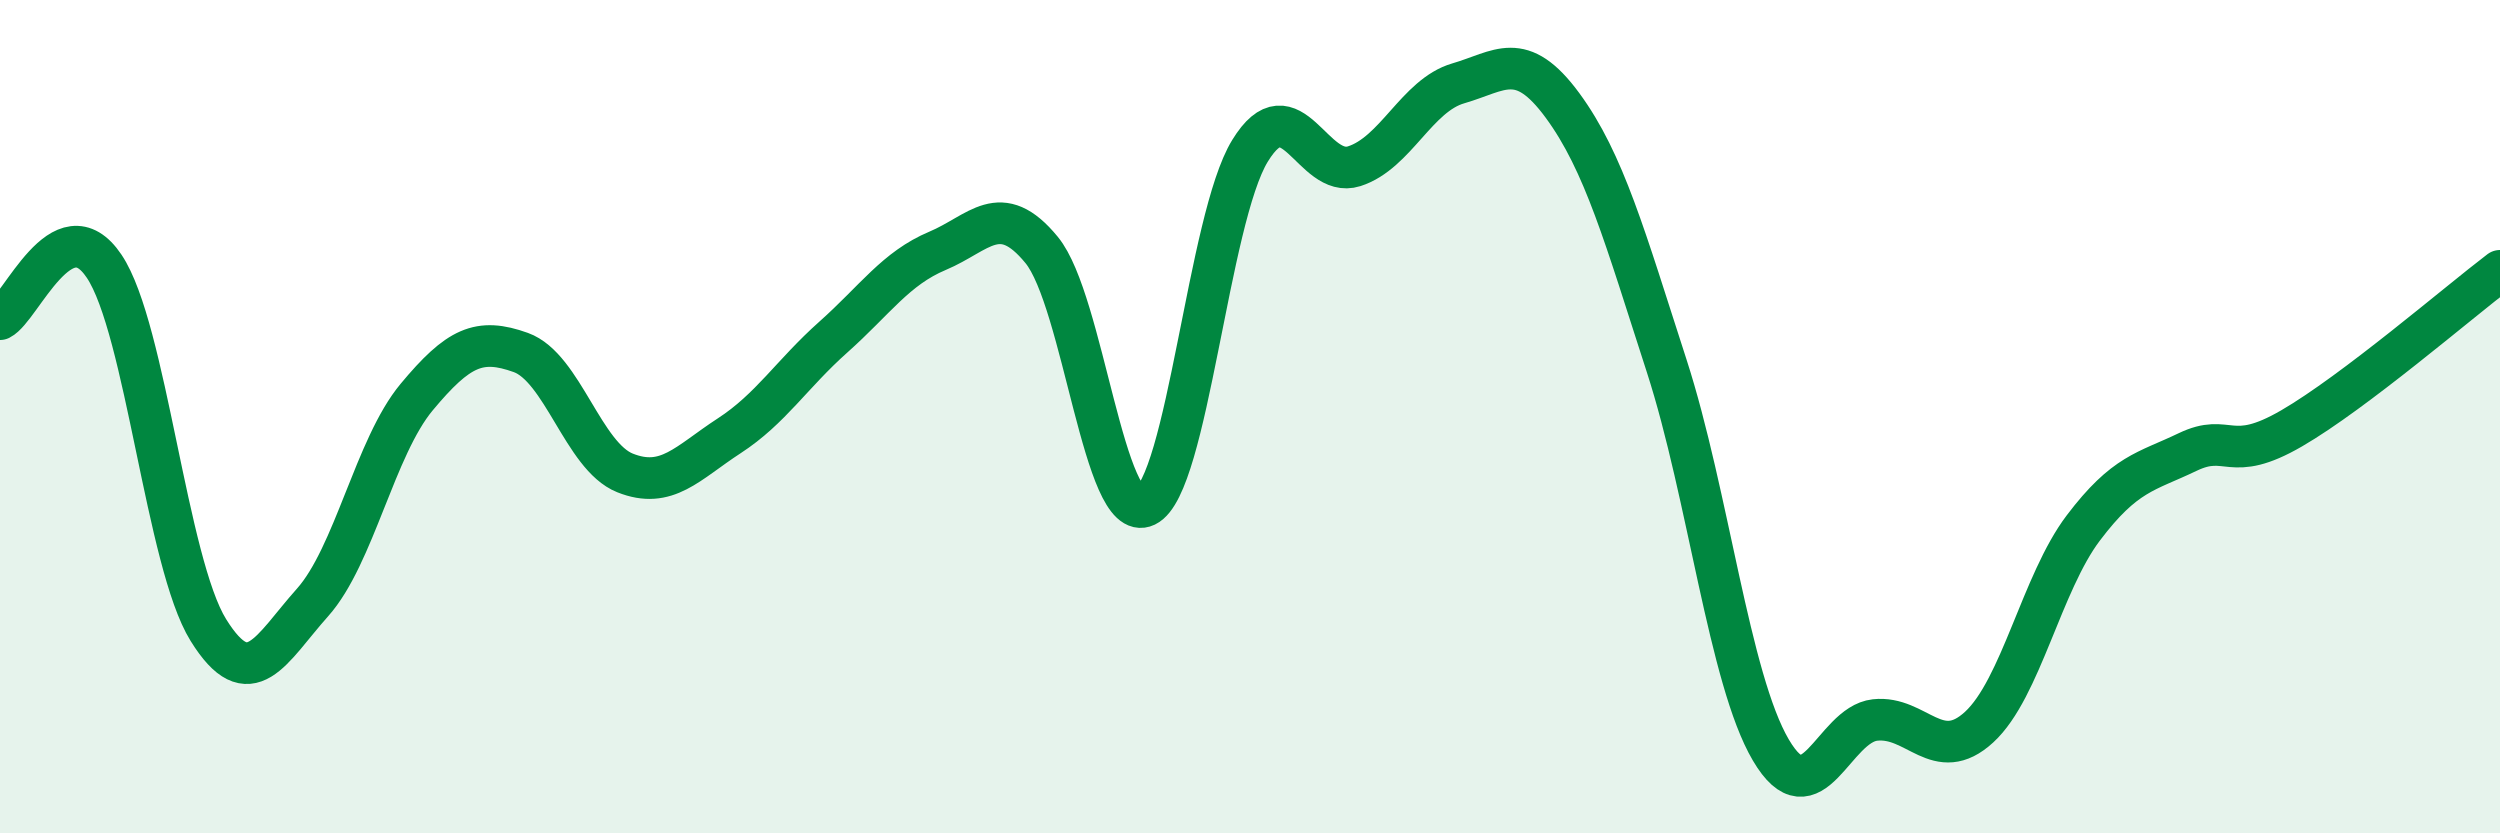 
    <svg width="60" height="20" viewBox="0 0 60 20" xmlns="http://www.w3.org/2000/svg">
      <path
        d="M 0,7.66 C 0.5,7.41 1.5,4.9 2.5,6.39 C 3.5,7.88 4,13.51 5,15.12 C 6,16.73 6.5,15.58 7.5,14.46 C 8.5,13.34 9,10.73 10,9.53 C 11,8.33 11.5,8.1 12.5,8.46 C 13.5,8.82 14,10.95 15,11.35 C 16,11.75 16.5,11.11 17.5,10.46 C 18.5,9.81 19,8.98 20,8.09 C 21,7.2 21.5,6.44 22.5,6.02 C 23.5,5.6 24,4.78 25,6 C 26,7.22 26.5,12.62 27.5,12.14 C 28.5,11.66 29,5.25 30,3.62 C 31,1.99 31.5,4.31 32.5,3.99 C 33.5,3.67 34,2.29 35,2 C 36,1.71 36.5,1.17 37.5,2.53 C 38.5,3.89 39,5.69 40,8.78 C 41,11.87 41.5,16.3 42.5,18 C 43.5,19.7 44,17.39 45,17.28 C 46,17.17 46.5,18.37 47.5,17.45 C 48.5,16.53 49,13.99 50,12.67 C 51,11.35 51.5,11.33 52.5,10.85 C 53.5,10.37 53.5,11.15 55,10.28 C 56.5,9.41 59,7.26 60,6.5L60 20L0 20Z"
        fill="#008740"
        opacity="0.1"
        stroke-linecap="round"
        stroke-linejoin="round"
      />
      <path
        d="M 0,7.66 C 0.5,7.41 1.5,4.9 2.5,6.39 C 3.5,7.88 4,13.51 5,15.12 C 6,16.73 6.5,15.58 7.5,14.46 C 8.5,13.34 9,10.73 10,9.53 C 11,8.33 11.5,8.1 12.5,8.46 C 13.5,8.82 14,10.95 15,11.35 C 16,11.75 16.5,11.11 17.5,10.46 C 18.5,9.81 19,8.98 20,8.09 C 21,7.2 21.5,6.44 22.5,6.02 C 23.5,5.6 24,4.78 25,6 C 26,7.22 26.5,12.62 27.5,12.14 C 28.5,11.66 29,5.25 30,3.62 C 31,1.99 31.5,4.31 32.5,3.99 C 33.5,3.67 34,2.29 35,2 C 36,1.71 36.5,1.17 37.5,2.53 C 38.5,3.89 39,5.69 40,8.78 C 41,11.87 41.5,16.3 42.5,18 C 43.5,19.7 44,17.39 45,17.28 C 46,17.17 46.5,18.37 47.5,17.45 C 48.5,16.53 49,13.99 50,12.67 C 51,11.35 51.5,11.33 52.5,10.85 C 53.5,10.37 53.5,11.15 55,10.28 C 56.5,9.41 59,7.26 60,6.5"
        stroke="#008740"
        stroke-width="1"
        fill="none"
        stroke-linecap="round"
        stroke-linejoin="round"
      />
    </svg>
  